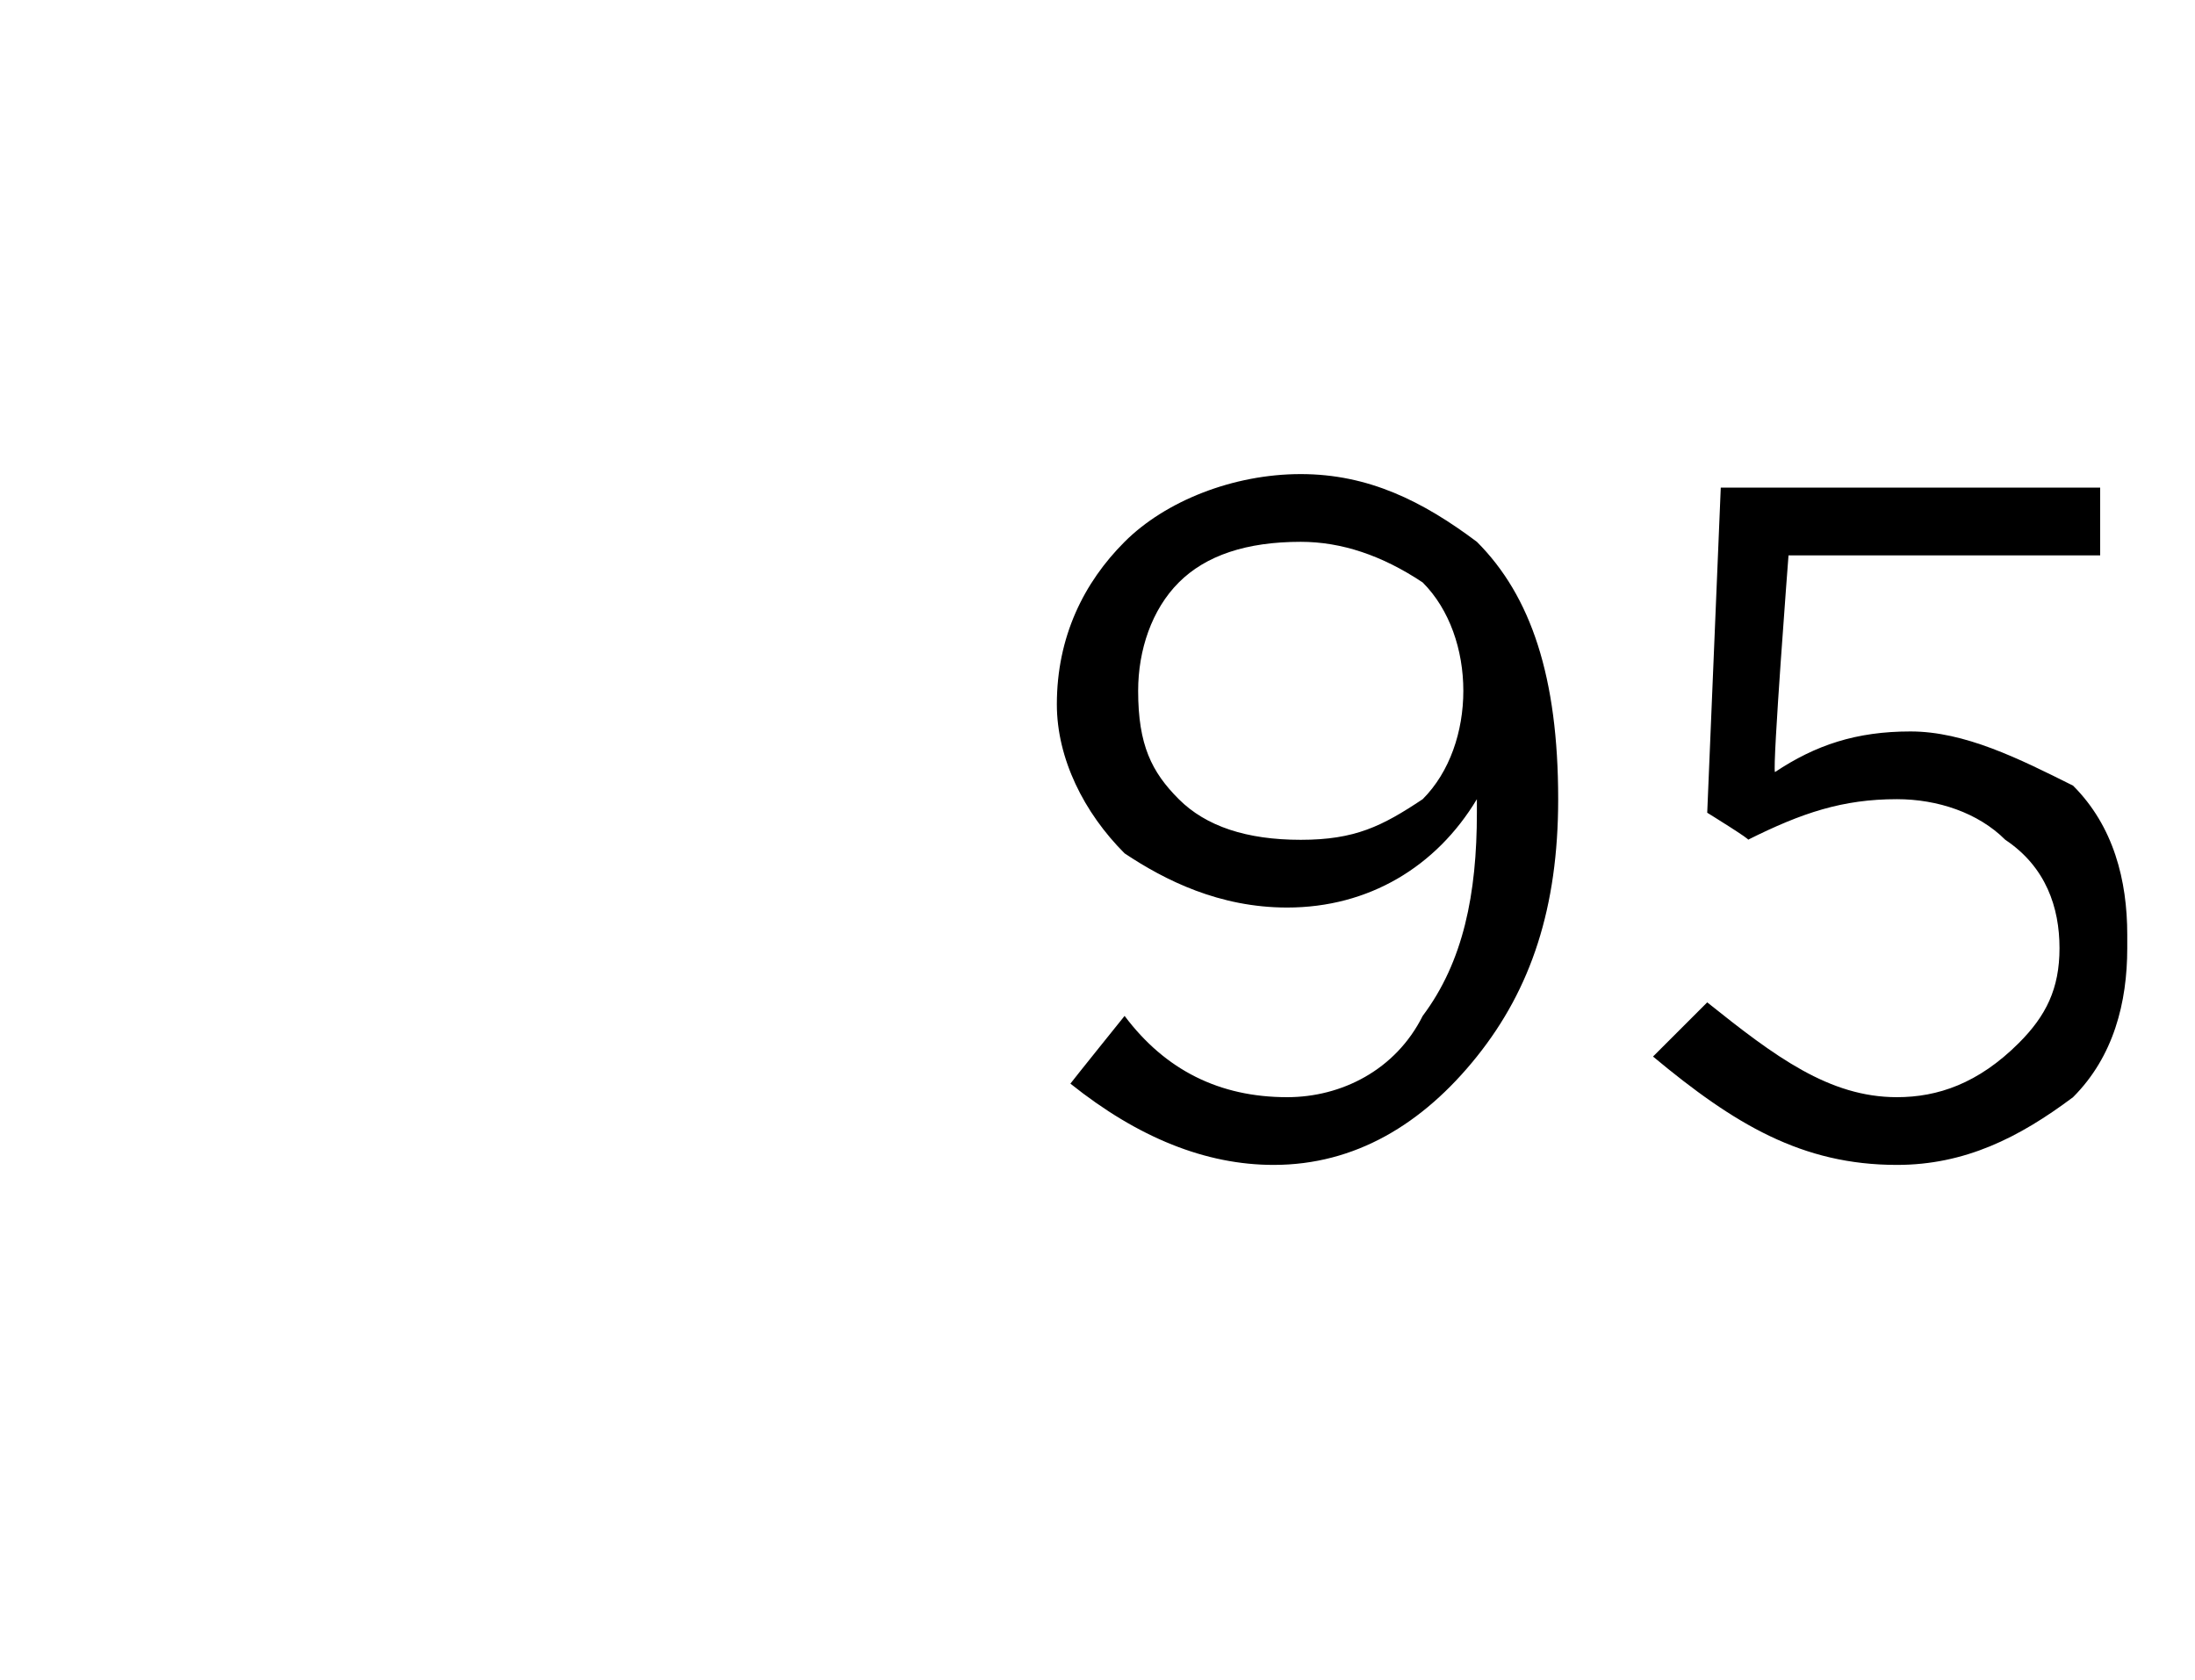 <?xml version="1.0" standalone="no"?><!DOCTYPE svg PUBLIC "-//W3C//DTD SVG 1.1//EN" "http://www.w3.org/Graphics/SVG/1.1/DTD/svg11.dtd"><svg xmlns="http://www.w3.org/2000/svg" version="1.1" width="16.2px" height="12.4px" viewBox="0 -1 16.2 12.4" style="top:-1px">  <desc> </desc>  <defs/>  <g id="Polygon417814">    <path d="M 8.3 6.5 C 8.6 6.9 9 7.1 9.5 7.1 C 9.9 7.1 10.3 6.9 10.5 6.5 C 10.8 6.1 10.9 5.6 10.9 5 C 10.9 5 10.9 4.9 10.9 4.9 C 10.6 5.4 10.1 5.7 9.5 5.7 C 9 5.7 8.6 5.5 8.3 5.3 C 8 5 7.8 4.6 7.8 4.2 C 7.8 4.2 7.8 4.2 7.8 4.2 C 7.8 3.7 8 3.3 8.3 3 C 8.6 2.7 9.1 2.5 9.6 2.5 C 10.1 2.5 10.5 2.7 10.9 3 C 11.3 3.4 11.5 4 11.5 4.9 C 11.5 4.9 11.5 4.9 11.5 4.9 C 11.5 5.7 11.3 6.3 10.9 6.8 C 10.5 7.3 10 7.6 9.4 7.6 C 8.9 7.6 8.4 7.4 7.9 7 C 7.93 6.96 8.3 6.5 8.3 6.5 C 8.3 6.5 8.25 6.53 8.3 6.5 Z M 9.6 5.2 C 10 5.2 10.2 5.1 10.5 4.9 C 10.7 4.7 10.8 4.4 10.8 4.1 C 10.8 4.1 10.8 4.1 10.8 4.1 C 10.8 3.8 10.7 3.5 10.5 3.3 C 10.2 3.1 9.9 3 9.6 3 C 9.2 3 8.9 3.1 8.7 3.3 C 8.5 3.5 8.4 3.8 8.4 4.1 C 8.4 4.1 8.4 4.1 8.4 4.1 C 8.4 4.5 8.5 4.7 8.7 4.9 C 8.9 5.1 9.2 5.2 9.6 5.2 Z M 14 7.6 C 13.3 7.6 12.8 7.3 12.2 6.8 C 12.2 6.8 12.6 6.4 12.6 6.4 C 13.1 6.8 13.5 7.1 14 7.1 C 14.3 7.1 14.6 7 14.9 6.7 C 15.1 6.5 15.2 6.3 15.2 6 C 15.2 6 15.2 6 15.2 6 C 15.2 5.7 15.1 5.4 14.8 5.2 C 14.6 5 14.3 4.9 14 4.9 C 13.6 4.9 13.3 5 12.9 5.2 C 12.94 5.21 12.6 5 12.6 5 L 12.7 2.6 L 15.5 2.6 L 15.5 3.1 L 13.2 3.1 C 13.2 3.1 13.08 4.66 13.1 4.7 C 13.4 4.5 13.7 4.4 14.1 4.4 C 14.5 4.4 14.9 4.6 15.3 4.8 C 15.6 5.1 15.7 5.5 15.7 5.9 C 15.7 5.9 15.7 6 15.7 6 C 15.7 6.4 15.6 6.8 15.3 7.1 C 14.9 7.4 14.5 7.6 14 7.6 Z " stroke="none" fill="#000"/>  </g></svg>